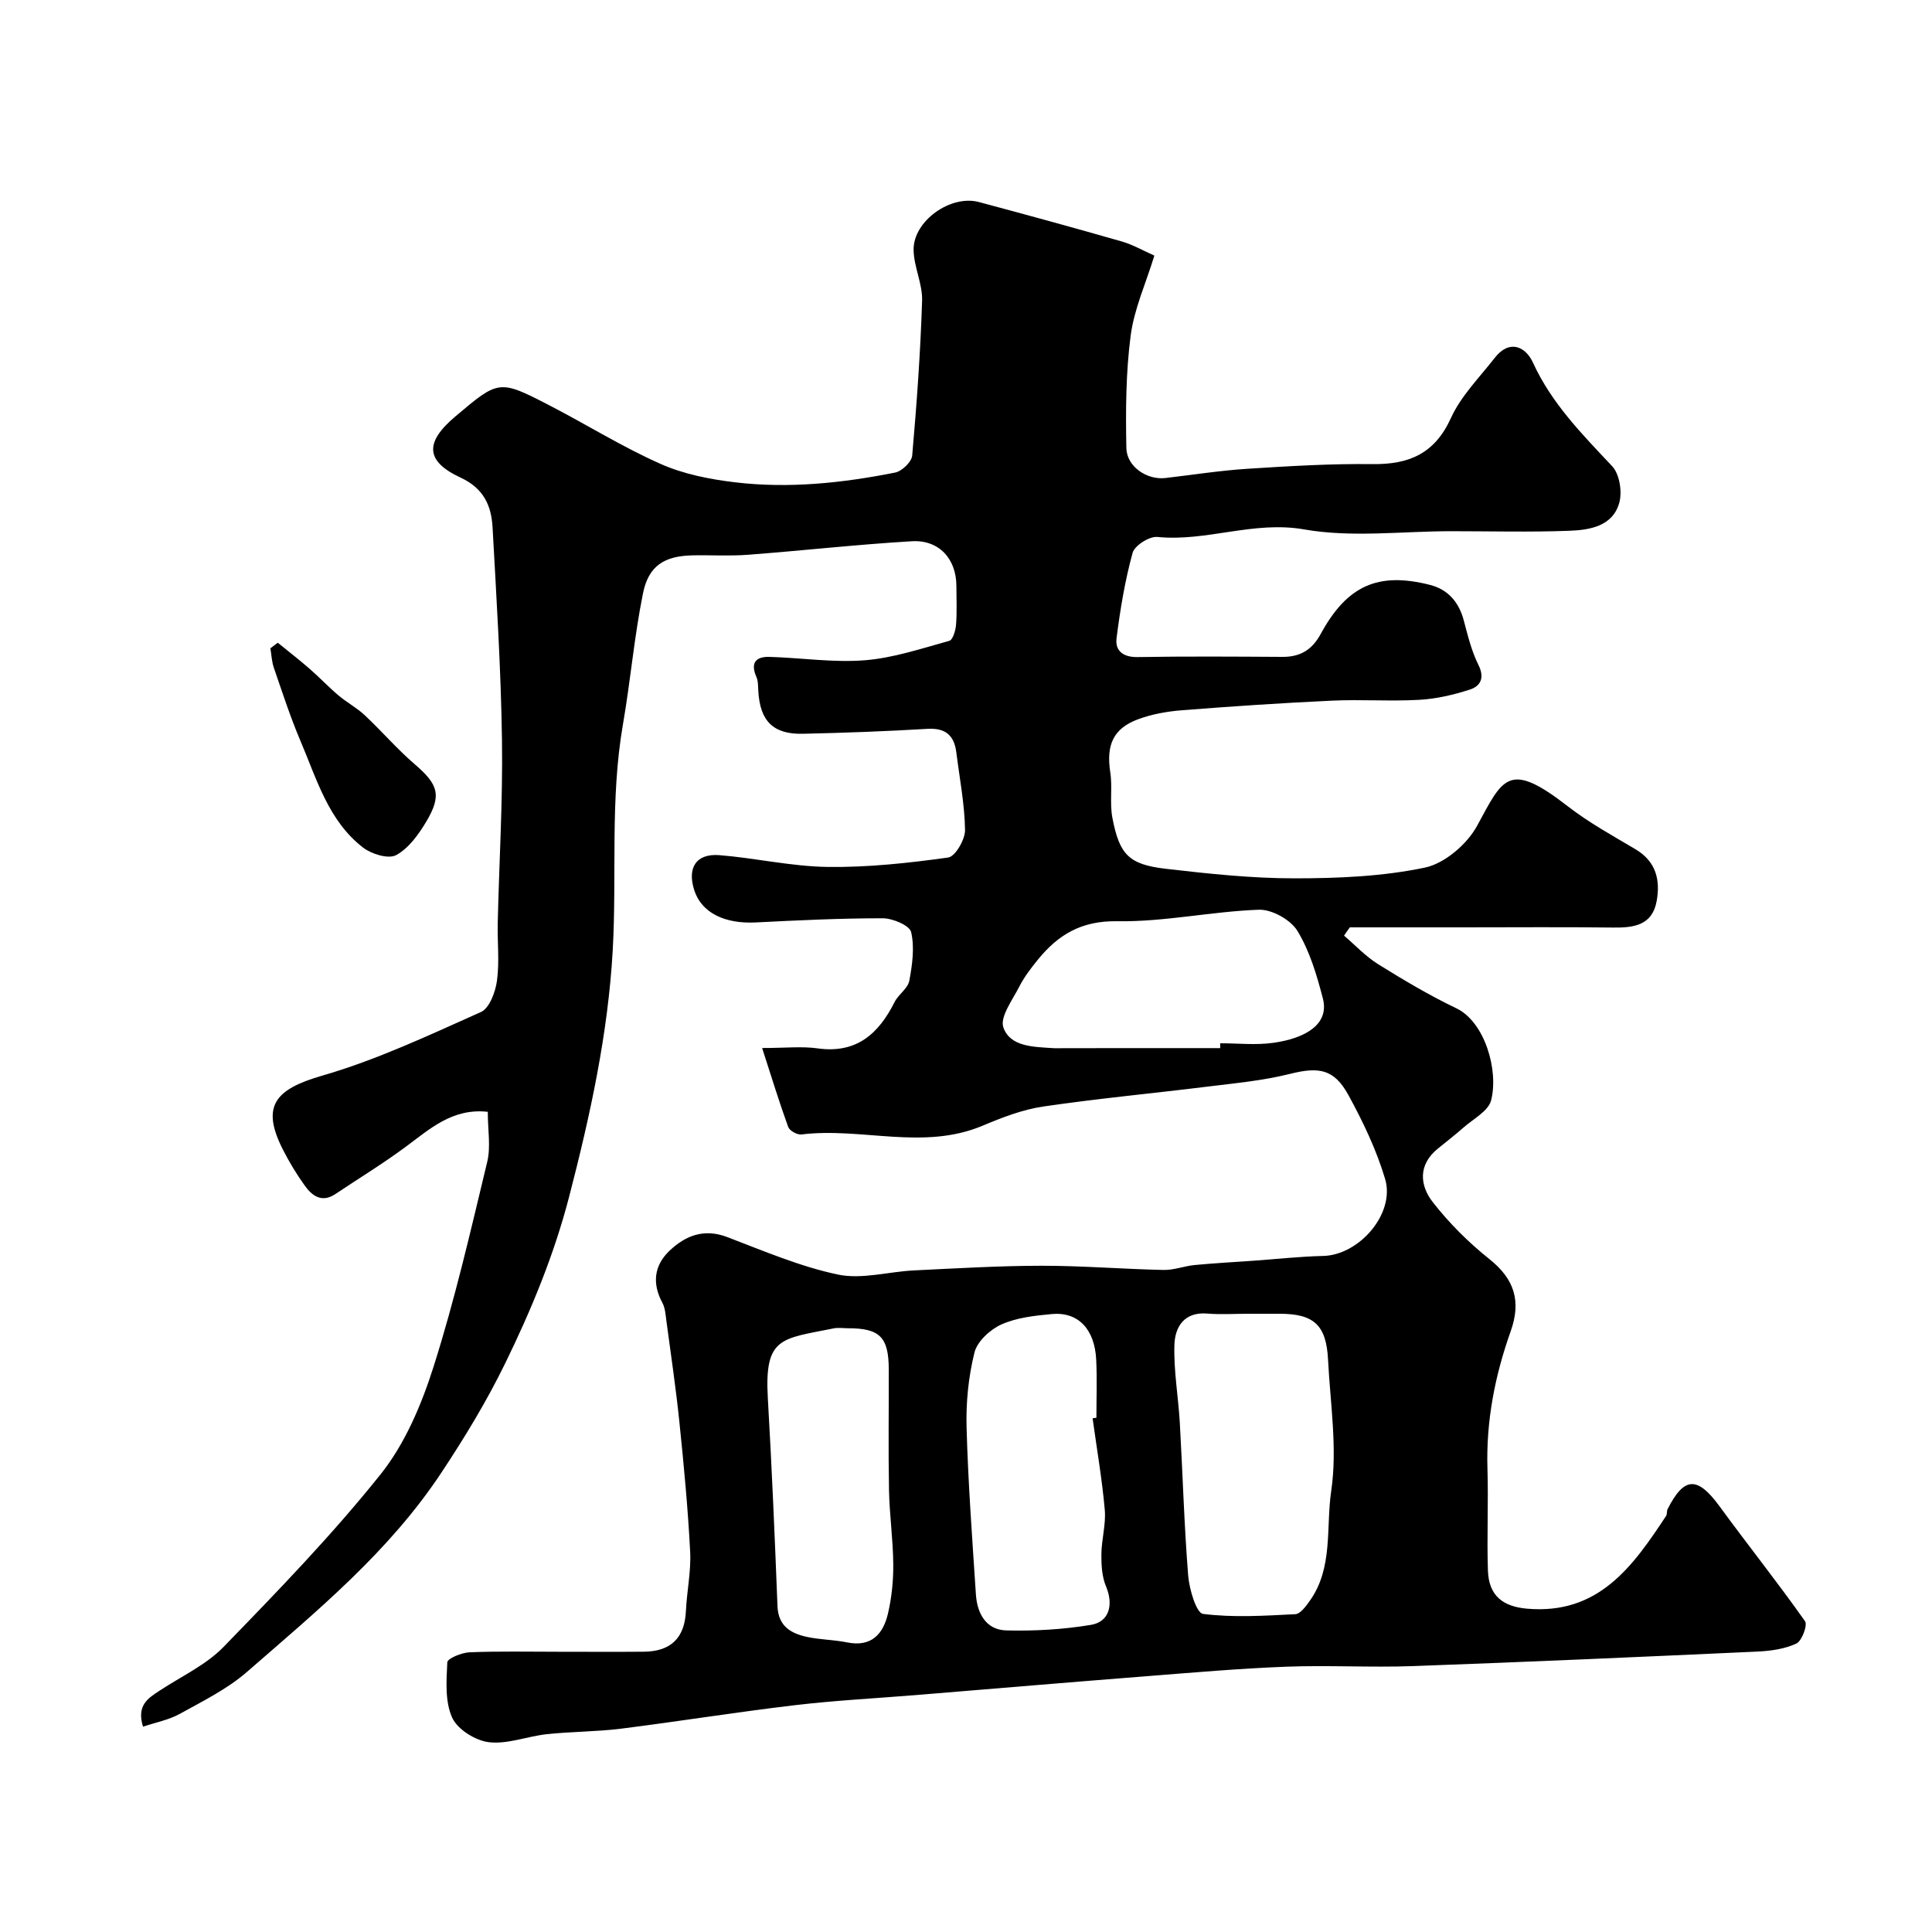 <svg enable-background="new 0 0 400 400" viewBox="0 0 400 400" xmlns="http://www.w3.org/2000/svg"><path d="m278.27 193.71c2.34 2 4.48 4.31 7.06 5.92 5.26 3.27 10.62 6.46 16.2 9.13 5.86 2.81 8.79 12.81 7.19 19.05-.57 2.24-3.72 3.86-5.77 5.68-1.72 1.52-3.54 2.92-5.32 4.37-4.05 3.32-3.68 7.56-1.01 11 3.39 4.36 7.42 8.37 11.74 11.82 5.21 4.15 6.62 8.72 4.41 14.95-3.26 9.16-5.11 18.6-4.81 28.42.22 7.04-.14 14.1.1 21.14.18 5.21 3.12 7.43 8.09 7.87 14.81 1.29 21.9-8.75 28.79-19.19.25-.38.11-1.01.32-1.43 3.44-6.77 6.18-6.82 10.75-.58 5.83 7.98 12 15.72 17.7 23.79.57.81-.65 4.1-1.79 4.63-2.42 1.13-5.32 1.53-8.05 1.66-23.79 1.09-47.59 2.15-71.39 3.01-8.69.31-17.41-.21-26.1.12-9.55.36-19.08 1.19-28.6 1.94-16.07 1.26-32.14 2.62-48.21 3.94-8.36.68-16.74 1.11-25.07 2.1-12.01 1.42-23.97 3.35-35.97 4.86-5.06.63-10.21.59-15.29 1.13-4.03.43-8.1 2.11-11.98 1.67-2.8-.32-6.53-2.64-7.64-5.08-1.51-3.33-1.2-7.62-1.01-11.47.04-.8 2.97-2 4.61-2.07 6.18-.25 12.38-.11 18.57-.11 5.83 0 11.67.04 17.5-.01 5.65-.05 8.46-2.9 8.72-8.41.19-4.11 1.09-8.22.88-12.3-.46-8.96-1.31-17.92-2.23-26.85-.72-7-1.76-13.96-2.69-20.93-.17-1.27-.25-2.66-.83-3.75-2.17-4.01-1.71-7.74 1.46-10.76 3.3-3.14 7.14-4.69 11.96-2.85 7.54 2.87 15.08 6.11 22.91 7.76 4.99 1.05 10.53-.61 15.83-.86 8.76-.42 17.53-.95 26.29-.96 8.43-.01 16.87.69 25.3.87 2.14.05 4.29-.81 6.46-1.02 4.1-.39 8.21-.61 12.31-.9 4.76-.34 9.52-.87 14.29-.98 7.46-.17 14.96-8.79 12.82-15.95-1.79-6.01-4.57-11.83-7.59-17.35-3-5.48-6.18-5.88-12.17-4.38-5.51 1.38-11.25 1.91-16.91 2.61-11.38 1.41-22.8 2.47-34.14 4.14-4.28.63-8.49 2.27-12.51 3.96-12.32 5.19-25.07.28-37.53 1.82-.87.11-2.45-.78-2.73-1.55-1.85-5.1-3.44-10.29-5.4-16.35 4.87 0 8.22-.38 11.45.07 8.07 1.14 12.66-2.99 15.98-9.6.8-1.58 2.74-2.8 3.04-4.39.62-3.31 1.12-6.9.38-10.08-.32-1.38-3.82-2.86-5.88-2.86-8.76-.01-17.52.42-26.27.86-6.5.33-11.24-2.02-12.74-6.64-1.52-4.67.38-7.67 5.19-7.29 7.5.6 14.95 2.34 22.44 2.44 8.31.11 16.68-.8 24.93-1.95 1.46-.2 3.52-3.73 3.49-5.69-.08-5.36-1.13-10.7-1.8-16.05-.44-3.52-2.2-5.12-5.98-4.9-8.59.51-17.19.83-25.79 1.02-6.16.14-8.88-2.64-9.23-8.86-.06-.98-.02-2.05-.4-2.92-1.27-2.87-.14-4.22 2.69-4.14 6.6.19 13.24 1.22 19.77.7 5.9-.47 11.71-2.43 17.48-4.02.74-.21 1.31-2.16 1.4-3.35.21-2.65.07-5.33.07-7.99 0-5.6-3.57-9.62-9.24-9.28-11.32.67-22.6 1.94-33.91 2.8-3.81.29-7.66.04-11.49.12-5.8.13-9.09 2.12-10.25 7.88-1.81 8.94-2.58 18.09-4.14 27.08-2.7 15.52-1.25 31.2-2.12 46.77-.97 17.3-4.66 34.21-9.02 51.03-3.14 12.09-7.79 23.34-13.24 34.51-3.87 7.92-8.3 15.21-13.16 22.56-10.89 16.49-25.79 28.69-40.33 41.36-4.07 3.54-9.11 6.02-13.89 8.67-2.29 1.26-4.99 1.77-7.61 2.65-1.38-4.45 1.08-5.91 3.45-7.47 4.46-2.94 9.56-5.28 13.21-9.03 11.22-11.55 22.48-23.18 32.52-35.74 5.07-6.34 8.49-14.46 10.98-22.31 4.42-13.91 7.69-28.2 11.11-42.41.75-3.13.11-6.6.11-10.34-7.31-.81-11.99 3.55-17.05 7.29-4.68 3.46-9.67 6.5-14.51 9.74-2.79 1.86-4.8.39-6.33-1.75-1.71-2.38-3.24-4.91-4.56-7.52-4.5-8.9-1.67-12.41 8.14-15.24 11.3-3.26 22.1-8.36 32.89-13.18 1.76-.79 3-4.14 3.32-6.46.54-3.93.07-7.98.16-11.98.29-12.6 1.06-25.21.88-37.8-.21-14.71-1.14-29.41-1.95-44.1-.25-4.5-1.83-8.08-6.61-10.3-7.32-3.4-7.44-7.3-1.15-12.62 9.06-7.66 9.1-7.73 19.58-2.32 7.68 3.97 15.06 8.59 22.95 12.09 4.79 2.13 10.22 3.2 15.47 3.82 11.11 1.32 22.18.15 33.11-2.02 1.4-.28 3.42-2.21 3.53-3.52.94-10.67 1.71-21.37 2.05-32.07.11-3.48-1.71-6.99-1.76-10.51-.09-5.97 7.66-11.48 13.52-9.91 9.88 2.64 19.74 5.34 29.57 8.16 2.3.66 4.44 1.9 6.76 2.93-1.78 5.8-4.2 11.08-4.91 16.58-1 7.66-1.04 15.5-.89 23.25.08 3.91 4.31 6.66 8.08 6.22 5.69-.66 11.37-1.56 17.08-1.92 8.59-.55 17.2-1.07 25.8-.96 7.58.09 12.88-2.16 16.24-9.54 2.08-4.58 5.9-8.39 9.07-12.46 3.07-3.94 6.41-2.29 7.9.96 3.88 8.49 10.19 14.85 16.41 21.47 1.52 1.62 2.1 5.25 1.49 7.51-1.33 4.91-6.08 5.7-10.33 5.86-8.15.31-16.33.09-24.49.09-10.17 0-20.57 1.36-30.43-.37-10.52-1.84-20.2 2.58-30.4 1.56-1.65-.17-4.72 1.78-5.13 3.3-1.58 5.76-2.57 11.72-3.32 17.67-.33 2.59 1.35 3.95 4.35 3.9 10-.17 20-.1 29.99-.04 3.65.02 6.11-1.41 7.91-4.72 5.48-10.06 11.89-12.92 22.66-10.18 3.72.95 5.98 3.57 6.98 7.36.83 3.13 1.61 6.35 3.04 9.22 1.33 2.67.42 4.37-1.75 5.08-3.37 1.09-6.94 1.93-10.47 2.13-6.01.34-12.06-.11-18.08.17-10.37.48-20.74 1.18-31.09 1.99-3.04.24-6.16.79-9.01 1.84-5.24 1.91-6.7 5.38-5.83 11 .48 3.1-.15 6.38.44 9.44 1.47 7.66 3.42 9.66 11.11 10.55 8.81 1.02 17.7 1.97 26.55 1.97 9.03 0 18.24-.38 27.03-2.22 4.11-.86 8.74-4.84 10.82-8.66 5.36-9.85 6.46-13.6 18.77-4.04 4.36 3.38 9.27 6.08 14.04 8.91 4.23 2.52 5.15 6.33 4.37 10.69-.9 5.04-4.71 5.57-9.01 5.51-10.33-.13-20.66-.04-31-.04-7.84 0-15.68 0-23.52 0-.43.57-.81 1.14-1.2 1.71zm-19.83 78.29c-2.83 0-5.67.19-8.48-.04-4.81-.4-6.69 2.79-6.81 6.46-.17 5.38.81 10.78 1.12 16.19.6 10.53.89 21.09 1.73 31.6.23 2.83 1.69 7.75 3.07 7.93 6.27.8 12.73.38 19.1.06 1.06-.05 2.23-1.67 3.03-2.8 4.85-6.83 3.3-15.15 4.41-22.69 1.31-8.84-.19-18.11-.65-27.18-.36-7.21-2.94-9.53-10.04-9.53-2.15 0-4.32 0-6.48 0zm-32.23 21.64c.26-.04.52-.07.79-.11 0-3.99.15-7.99-.04-11.97-.3-6.38-3.74-10-9.19-9.5-3.54.33-7.26.73-10.43 2.15-2.33 1.04-5.02 3.51-5.59 5.82-1.25 5.03-1.78 10.39-1.63 15.58.32 11.51 1.18 23.01 1.93 34.51.26 3.91 2.09 7.33 6.29 7.44 5.84.15 11.78-.19 17.54-1.15 3.87-.65 4.66-4.27 3.11-7.96-.85-2.01-.98-4.44-.96-6.67.03-3.08.97-6.19.7-9.21-.56-6.33-1.65-12.62-2.52-18.93zm26.42-76.64c0-.33 0-.67 0-1 3.66 0 7.37.41 10.96-.09 6.71-.93 11.67-3.85 10.3-9.17-1.25-4.83-2.72-9.82-5.28-14.02-1.4-2.3-5.3-4.47-7.98-4.37-9.79.35-19.56 2.54-29.3 2.38-7.43-.13-12.24 2.78-16.47 7.98-1.43 1.76-2.84 3.61-3.86 5.62-1.4 2.74-4.02 6.24-3.26 8.4 1.42 4.01 6.22 4 10.16 4.27.83.06 1.66.01 2.49.01 10.75-.01 21.49-.01 32.24-.01zm-77.06 58c-1 0-2.03-.17-2.99.03-10.8 2.19-14.34 1.71-13.61 14.42.83 14.35 1.44 28.71 2 43.08.16 4.16 2.77 5.66 6.14 6.38 2.71.58 5.55.58 8.27 1.13 5.02 1.02 7.47-1.72 8.46-5.95.78-3.33 1.13-6.83 1.1-10.25-.04-5.1-.78-10.19-.88-15.29-.16-8.36-.03-16.72-.05-25.08-.03-6.65-1.87-8.47-8.44-8.47z" fill="#010000"/><path d="m57.51 133.07c2.21 1.8 4.47 3.55 6.62 5.42 2.03 1.77 3.89 3.75 5.95 5.49 1.74 1.47 3.81 2.57 5.46 4.12 3.52 3.3 6.69 7.01 10.34 10.14 4.85 4.16 5.65 6.42 2.32 11.96-1.58 2.63-3.63 5.47-6.2 6.85-1.59.85-5.06-.21-6.81-1.55-7.22-5.56-9.61-14.2-12.99-22.12-2.1-4.93-3.75-10.05-5.5-15.12-.44-1.28-.49-2.69-.72-4.04.51-.38 1.02-.77 1.53-1.15z" fill="#010000"/></svg>